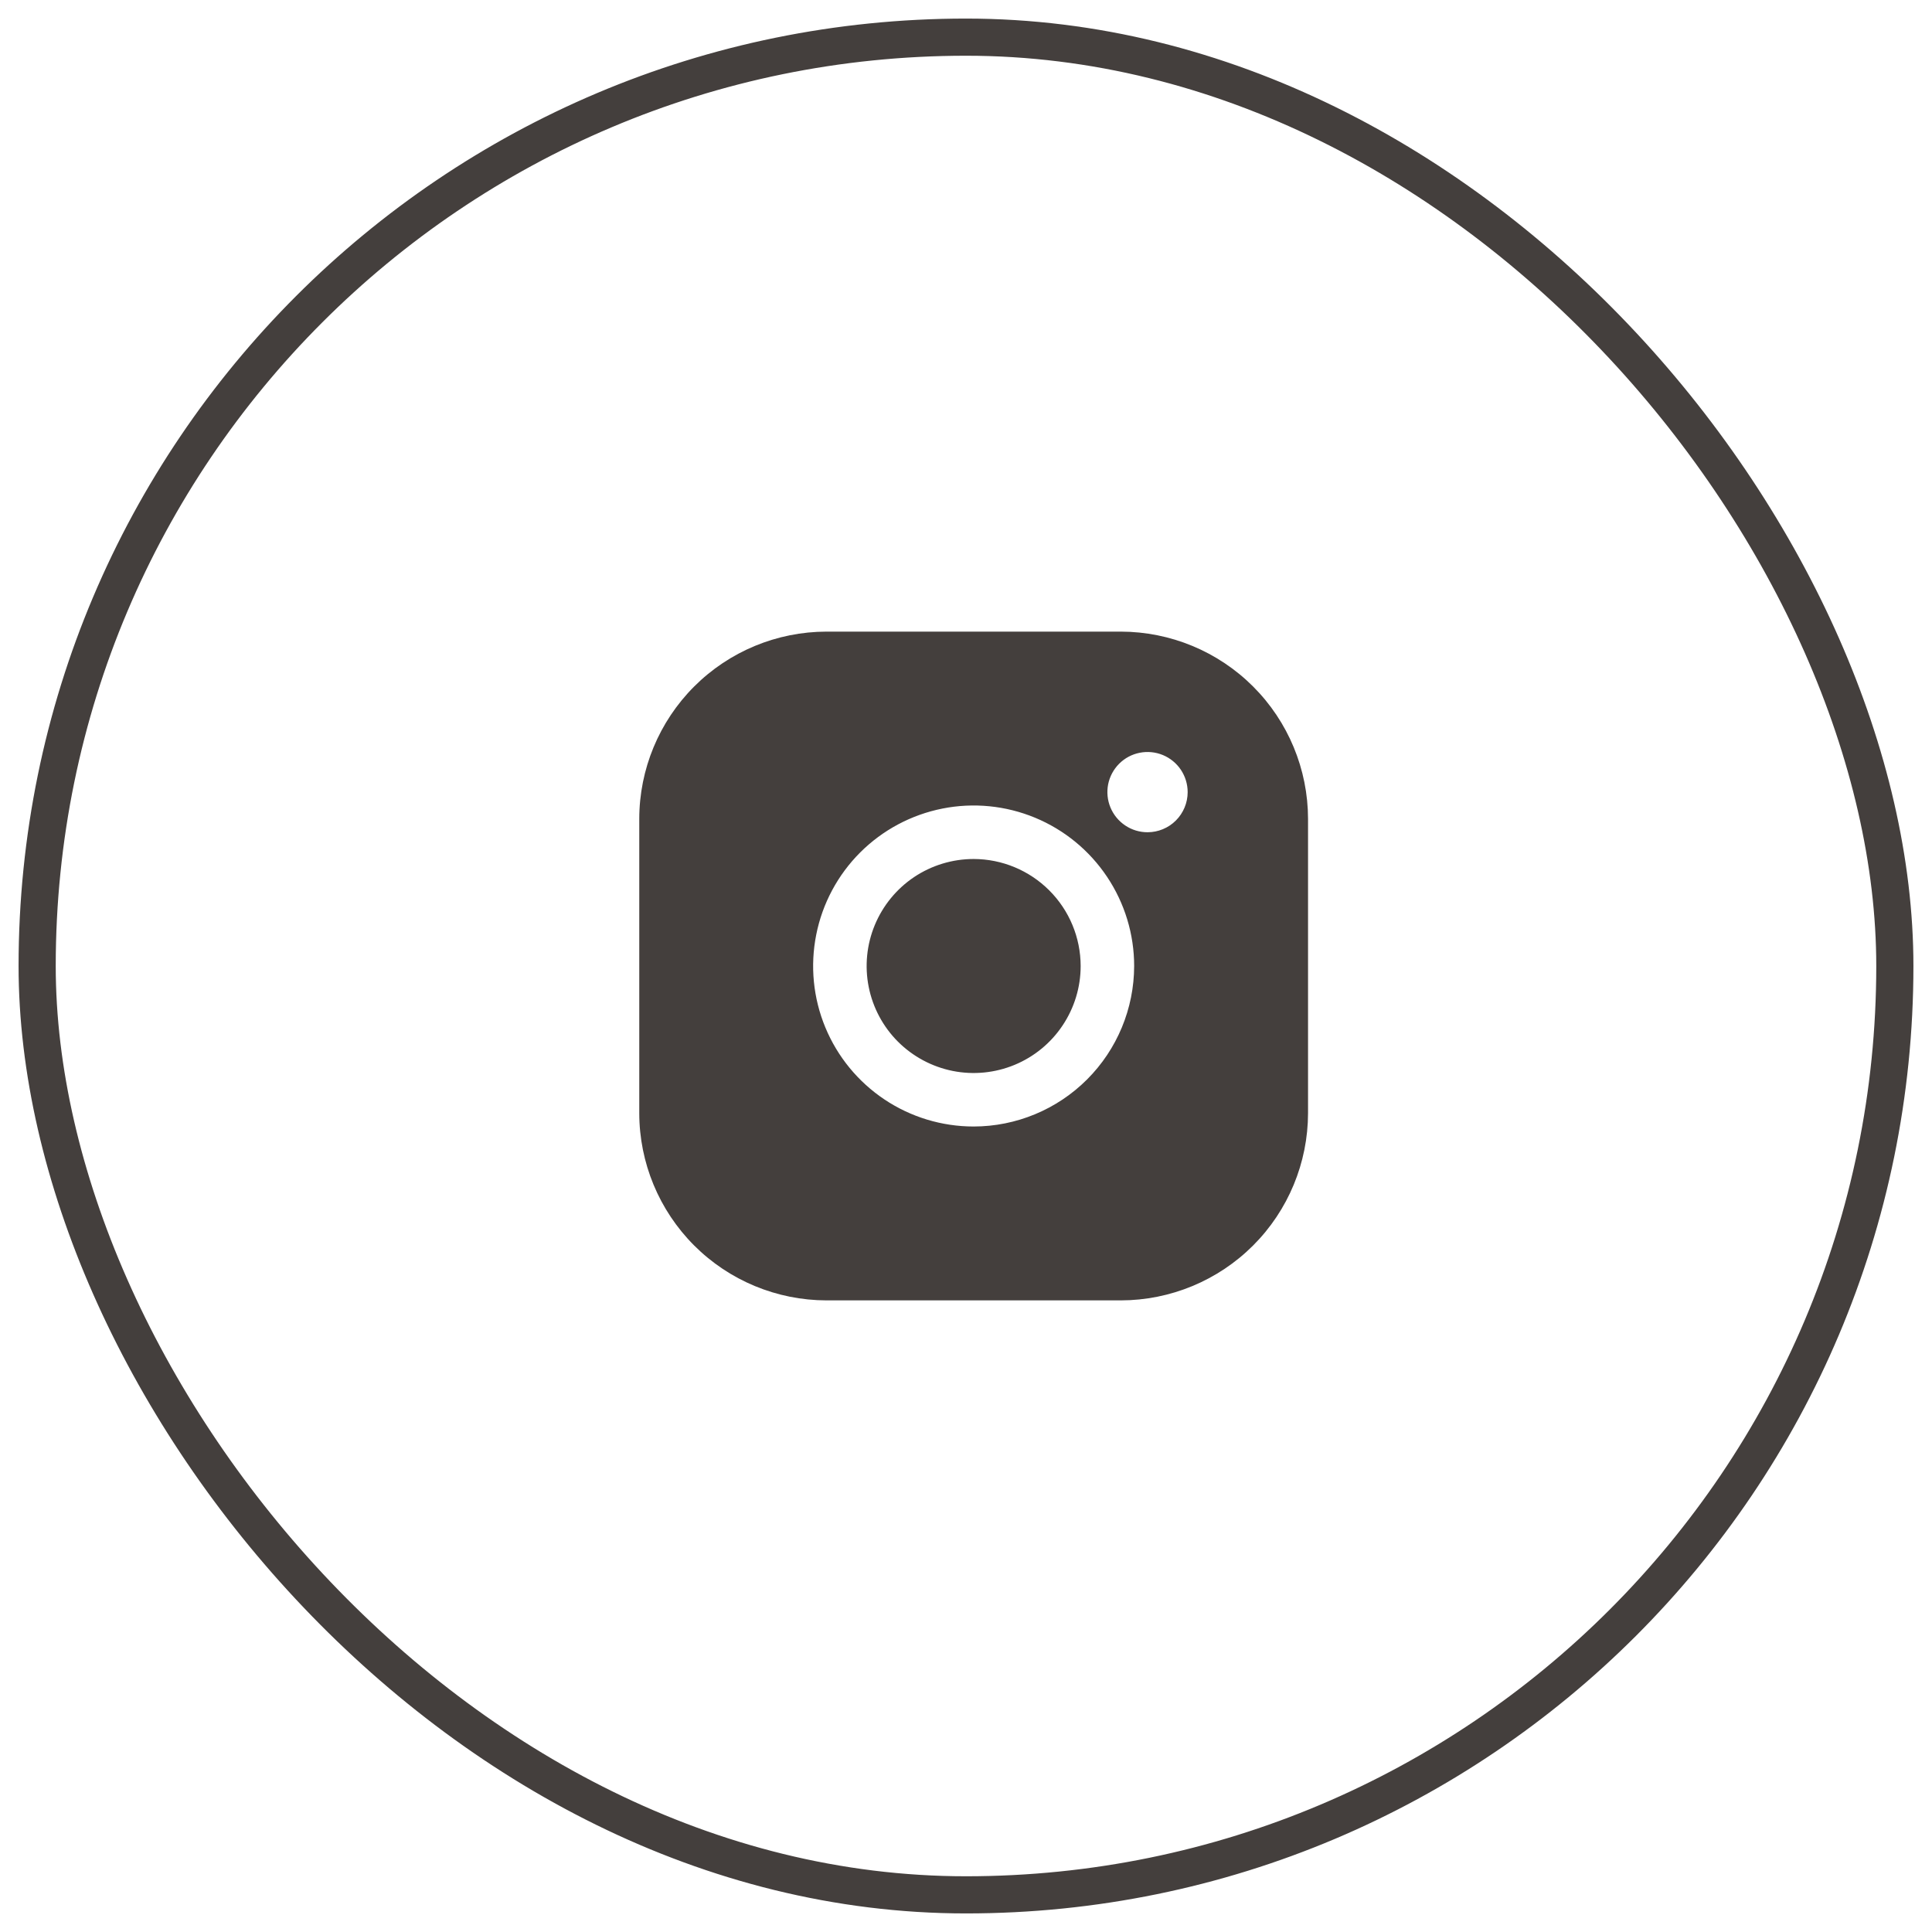 <?xml version="1.0" encoding="UTF-8"?> <svg xmlns="http://www.w3.org/2000/svg" width="52" height="52" viewBox="0 0 52 52" fill="none"> <rect x="1" y="1" width="50" height="50" rx="25" stroke="#443F3D"></rect> <path d="M29.086 26C29.086 26.57 28.917 27.126 28.6 27.6C28.284 28.074 27.834 28.443 27.308 28.661C26.781 28.879 26.202 28.936 25.644 28.825C25.085 28.713 24.572 28.439 24.169 28.037C23.766 27.634 23.492 27.12 23.381 26.562C23.27 26.003 23.327 25.424 23.545 24.898C23.763 24.372 24.132 23.922 24.605 23.605C25.079 23.289 25.636 23.12 26.206 23.12C26.969 23.121 27.701 23.425 28.241 23.965C28.781 24.504 29.085 25.236 29.086 26ZM35.206 22.04V29.96C35.204 31.296 34.673 32.577 33.728 33.522C32.783 34.467 31.502 34.998 30.166 35H22.246C20.909 34.998 19.628 34.467 18.683 33.522C17.739 32.577 17.207 31.296 17.206 29.96V22.04C17.207 20.704 17.739 19.423 18.683 18.478C19.628 17.533 20.909 17.002 22.246 17H30.166C31.502 17.002 32.783 17.533 33.728 18.478C34.673 19.423 35.204 20.704 35.206 22.04V22.04ZM30.526 26C30.526 25.146 30.272 24.31 29.797 23.6C29.323 22.89 28.648 22.336 27.859 22.009C27.069 21.682 26.201 21.596 25.363 21.763C24.525 21.93 23.755 22.341 23.151 22.945C22.547 23.549 22.135 24.319 21.969 25.157C21.802 25.995 21.887 26.864 22.214 27.653C22.541 28.443 23.095 29.117 23.805 29.592C24.516 30.067 25.351 30.32 26.206 30.32C27.351 30.319 28.449 29.863 29.259 29.053C30.069 28.243 30.524 27.145 30.526 26V26ZM31.966 21.32C31.966 21.106 31.902 20.898 31.784 20.72C31.665 20.542 31.496 20.404 31.299 20.322C31.102 20.241 30.884 20.219 30.675 20.261C30.465 20.302 30.273 20.405 30.122 20.556C29.971 20.707 29.868 20.9 29.826 21.109C29.785 21.319 29.806 21.536 29.888 21.733C29.97 21.931 30.108 22.099 30.286 22.218C30.463 22.337 30.672 22.4 30.886 22.4C31.172 22.4 31.447 22.286 31.649 22.084C31.852 21.881 31.966 21.606 31.966 21.32Z" fill="#443F3D"></path> </svg> 